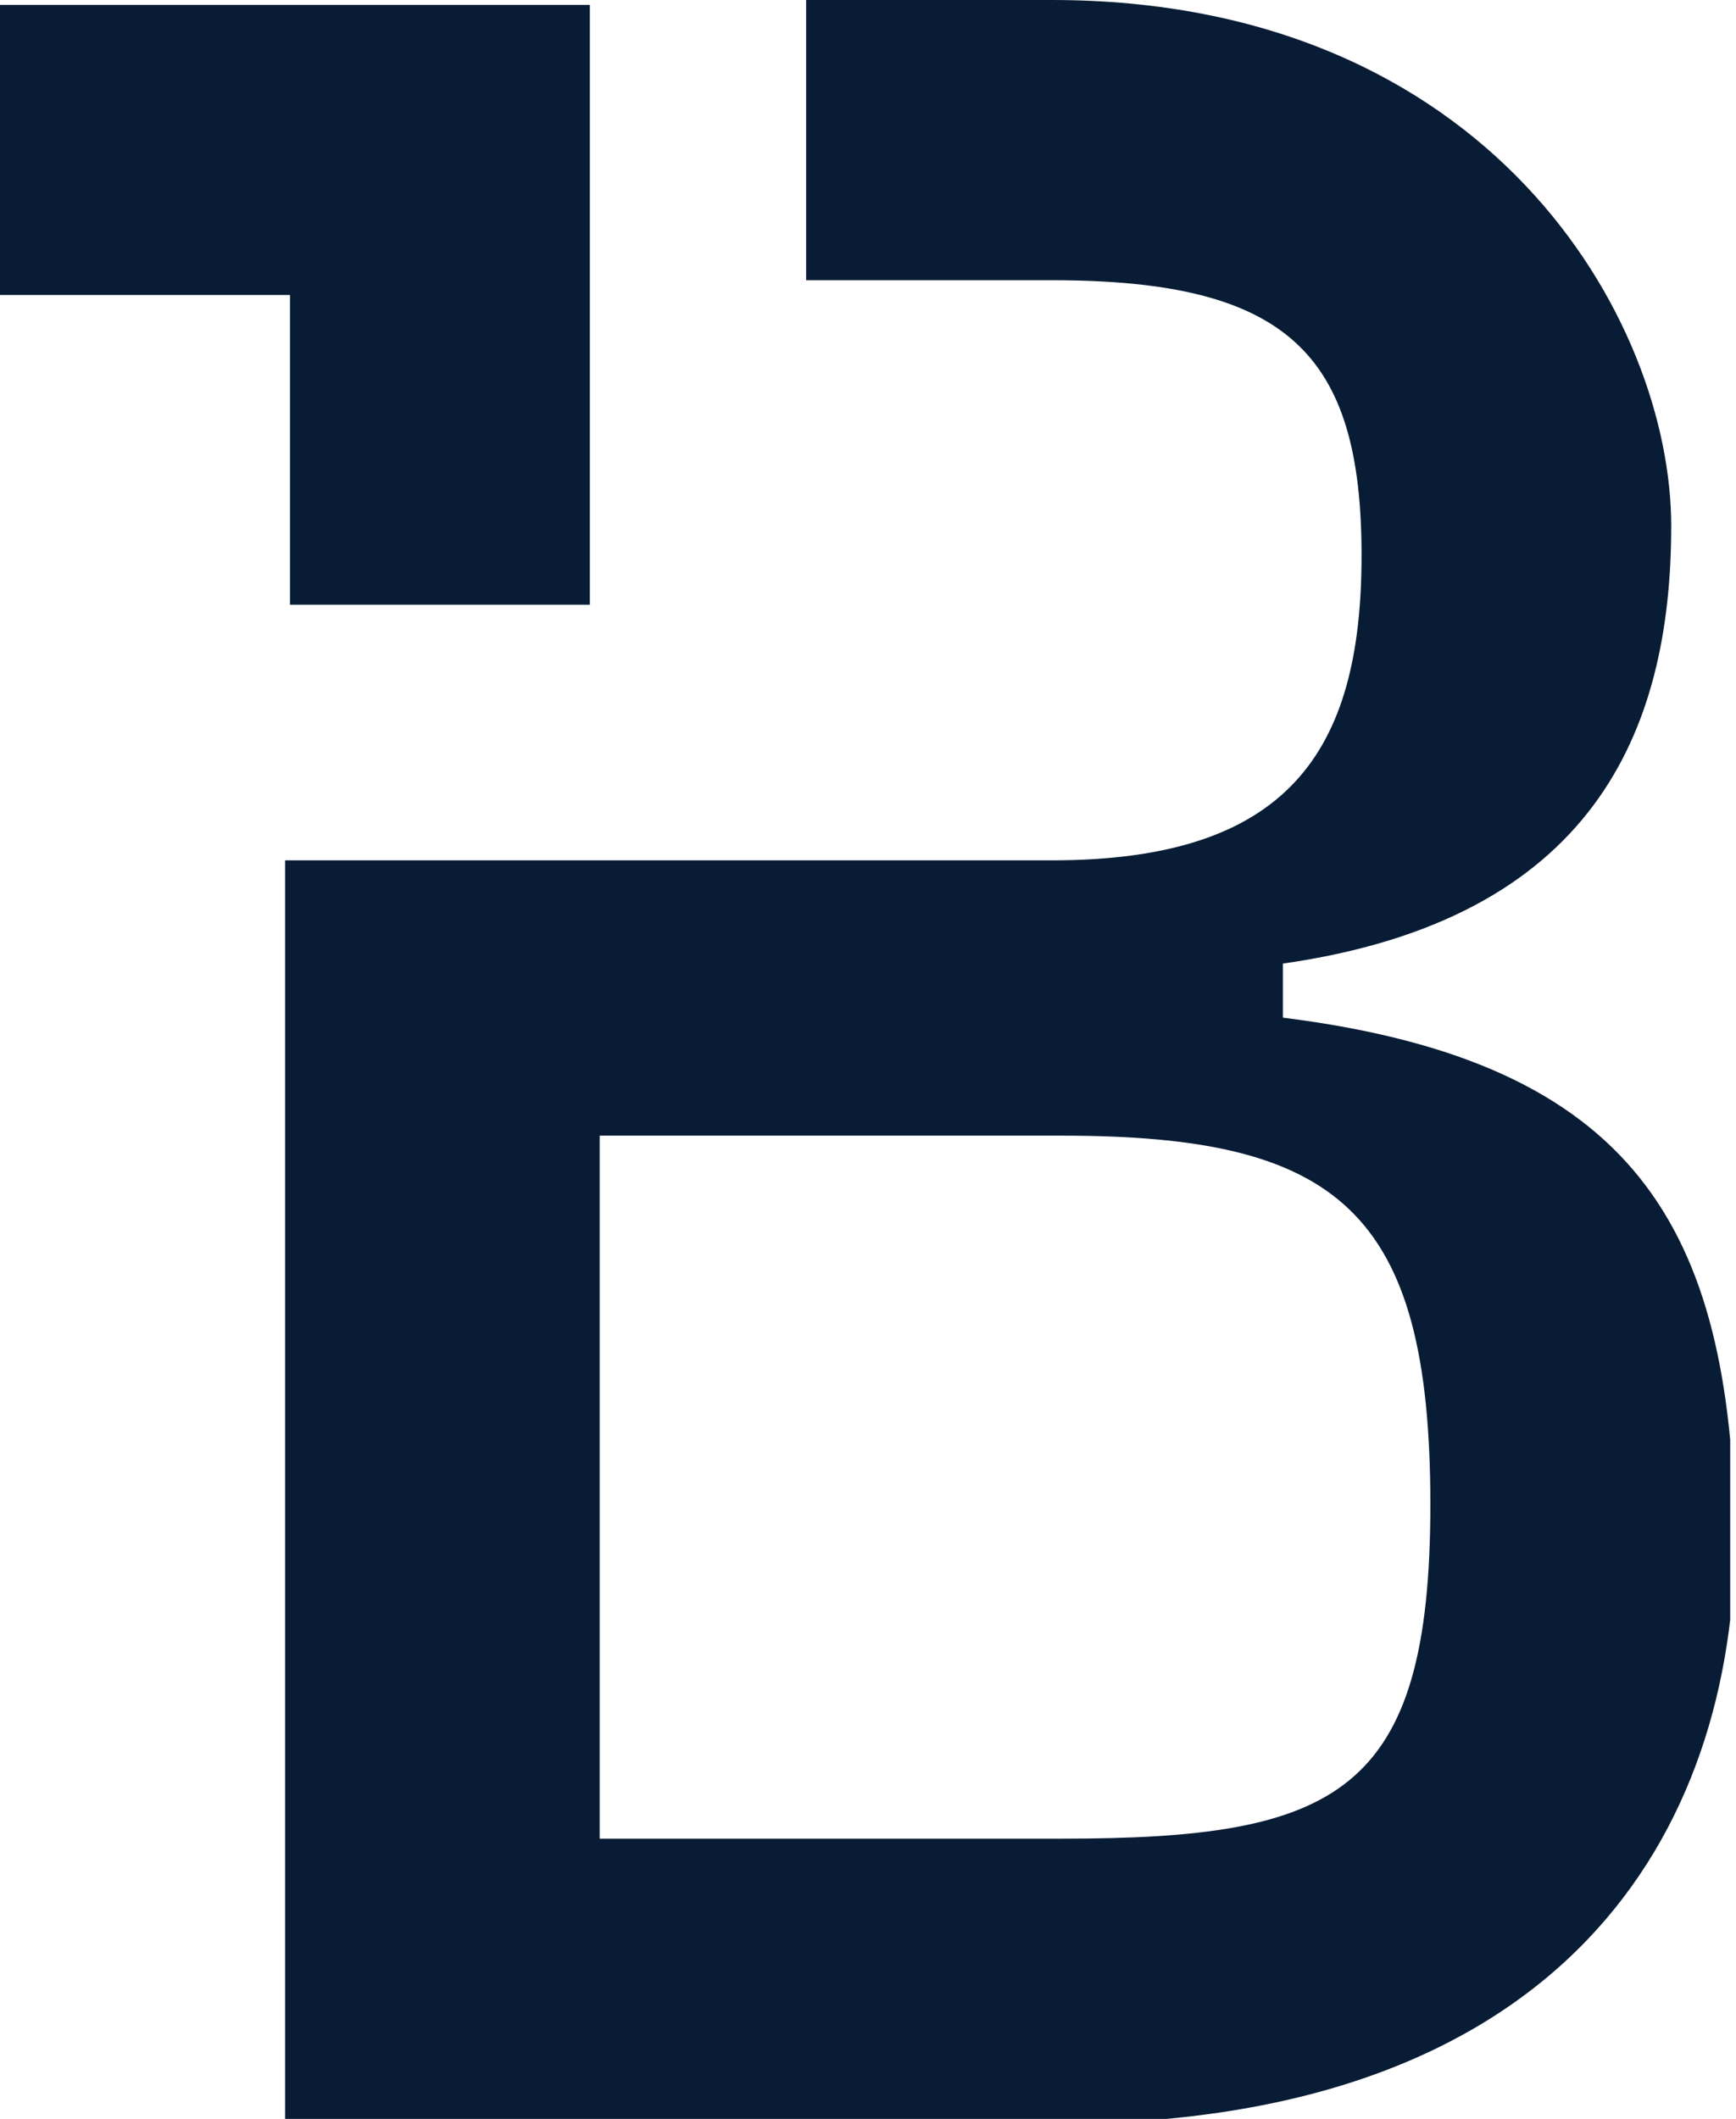 <svg xmlns="http://www.w3.org/2000/svg" width="118" height="144" viewBox="0 0 118 144" fill="none"><g clip-path="url(#clip0_16967_5583)"><path d="M87.202 69.16V65.485C108.251 62.478 113.596 49.782 113.596 35.749C113.596 21.717 101.234 0 71.499 0H54.794V19.044H71.499C87.536 19.044 92.548 24.056 92.548 37.754C92.548 51.118 87.536 58.469 71.499 58.469H19.378V144.334H71.833C106.246 144.334 117.94 124.622 117.94 104.241C117.606 83.527 111.258 72.167 87.202 69.16ZM72.167 124.956H40.761V77.179H72.167C90.877 77.179 97.225 82.19 97.225 102.237C97.225 121.949 90.877 124.956 72.167 124.956ZM0 0.334V20.046H19.712V41.095H40.093V0.334H0Z" fill="#091C35"></path></g><defs><clipPath id="clip0_16967_5583"><rect width="117.606" height="144" fill="white"></rect></clipPath></defs></svg>